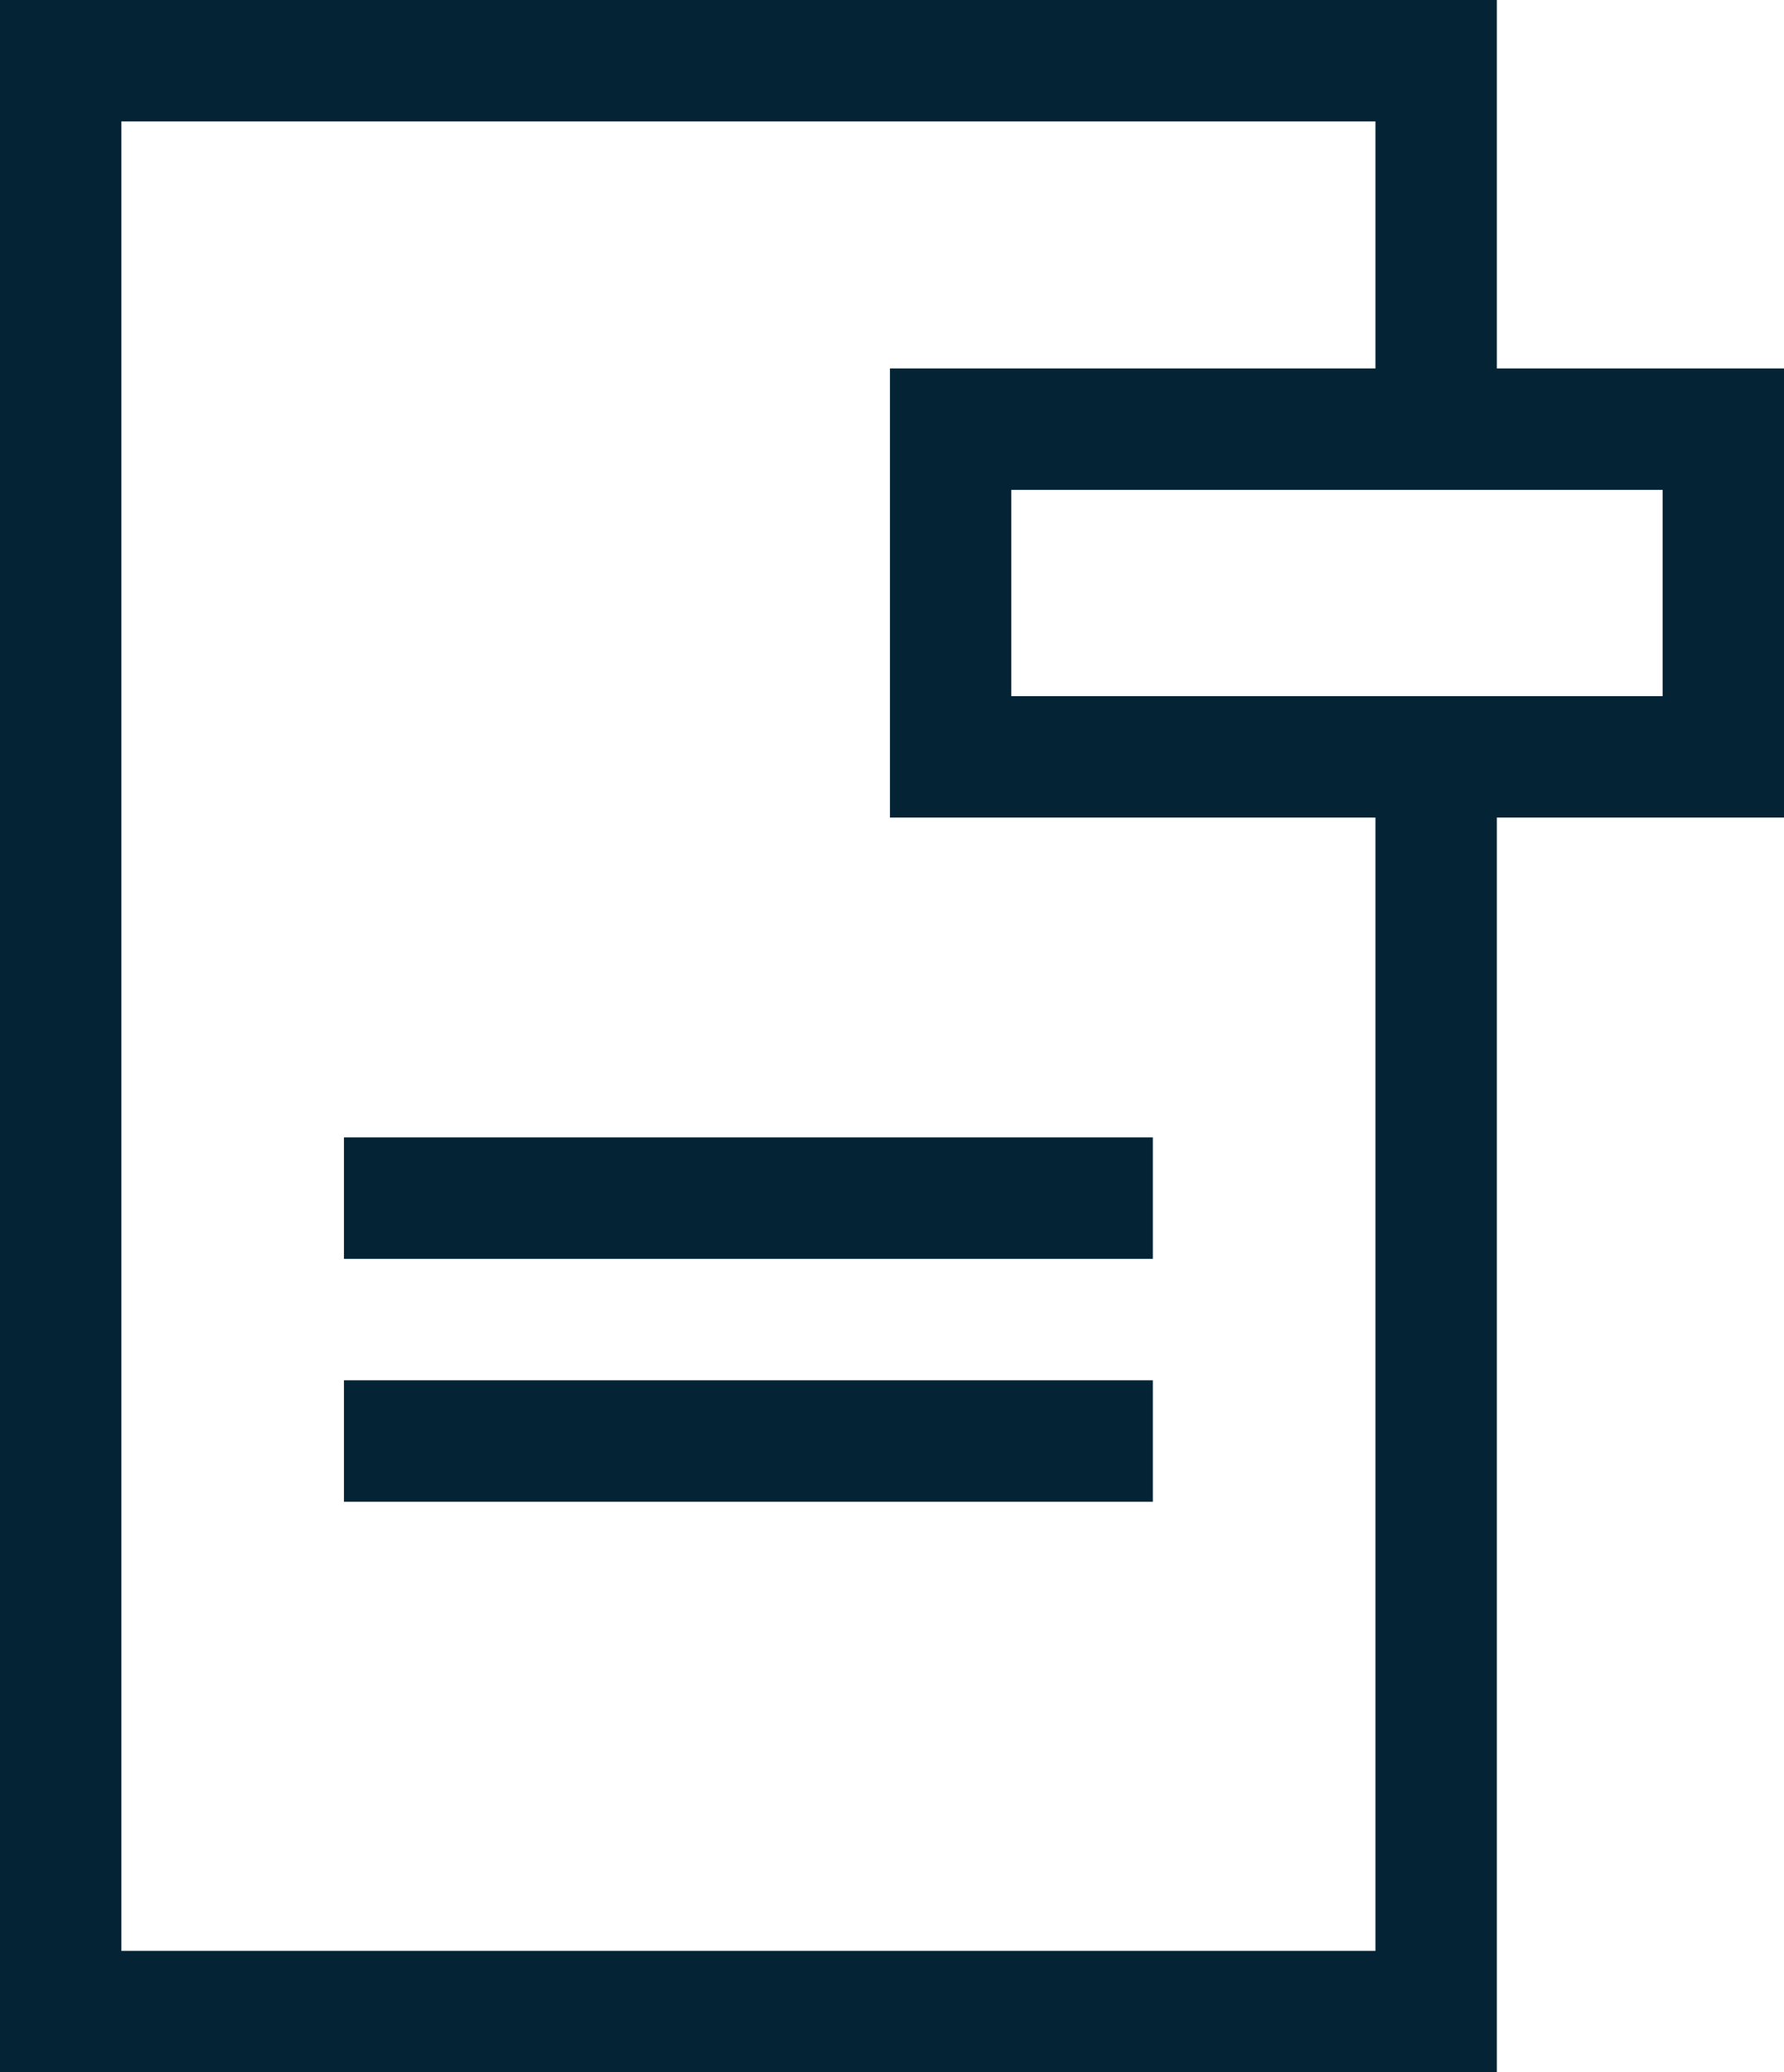 <?xml version="1.0" encoding="UTF-8"?>
<svg xmlns="http://www.w3.org/2000/svg" id="Laag_2" viewBox="0 0 38.95 45.22">
  <defs>
    <style>.cls-1{fill:#042436;}</style>
  </defs>
  <g id="Laag_1-2">
    <path class="cls-1" d="m36.3,15.19h-14.22v-4.5h14.22v4.5Zm-6.27,27.38H2.65V2.65h27.38v5.39h-10.6v9.8h10.6v24.73Zm2.65-34.53V0H0v45.22h32.68v-27.38h6.27v-9.8h-6.27Z"></path>
    <rect class="cls-1" x="7.51" y="24.82" width="17.66" height="2.65"></rect>
    <rect class="cls-1" x="7.51" y="30.12" width="17.66" height="2.65"></rect>
  </g>
</svg>
